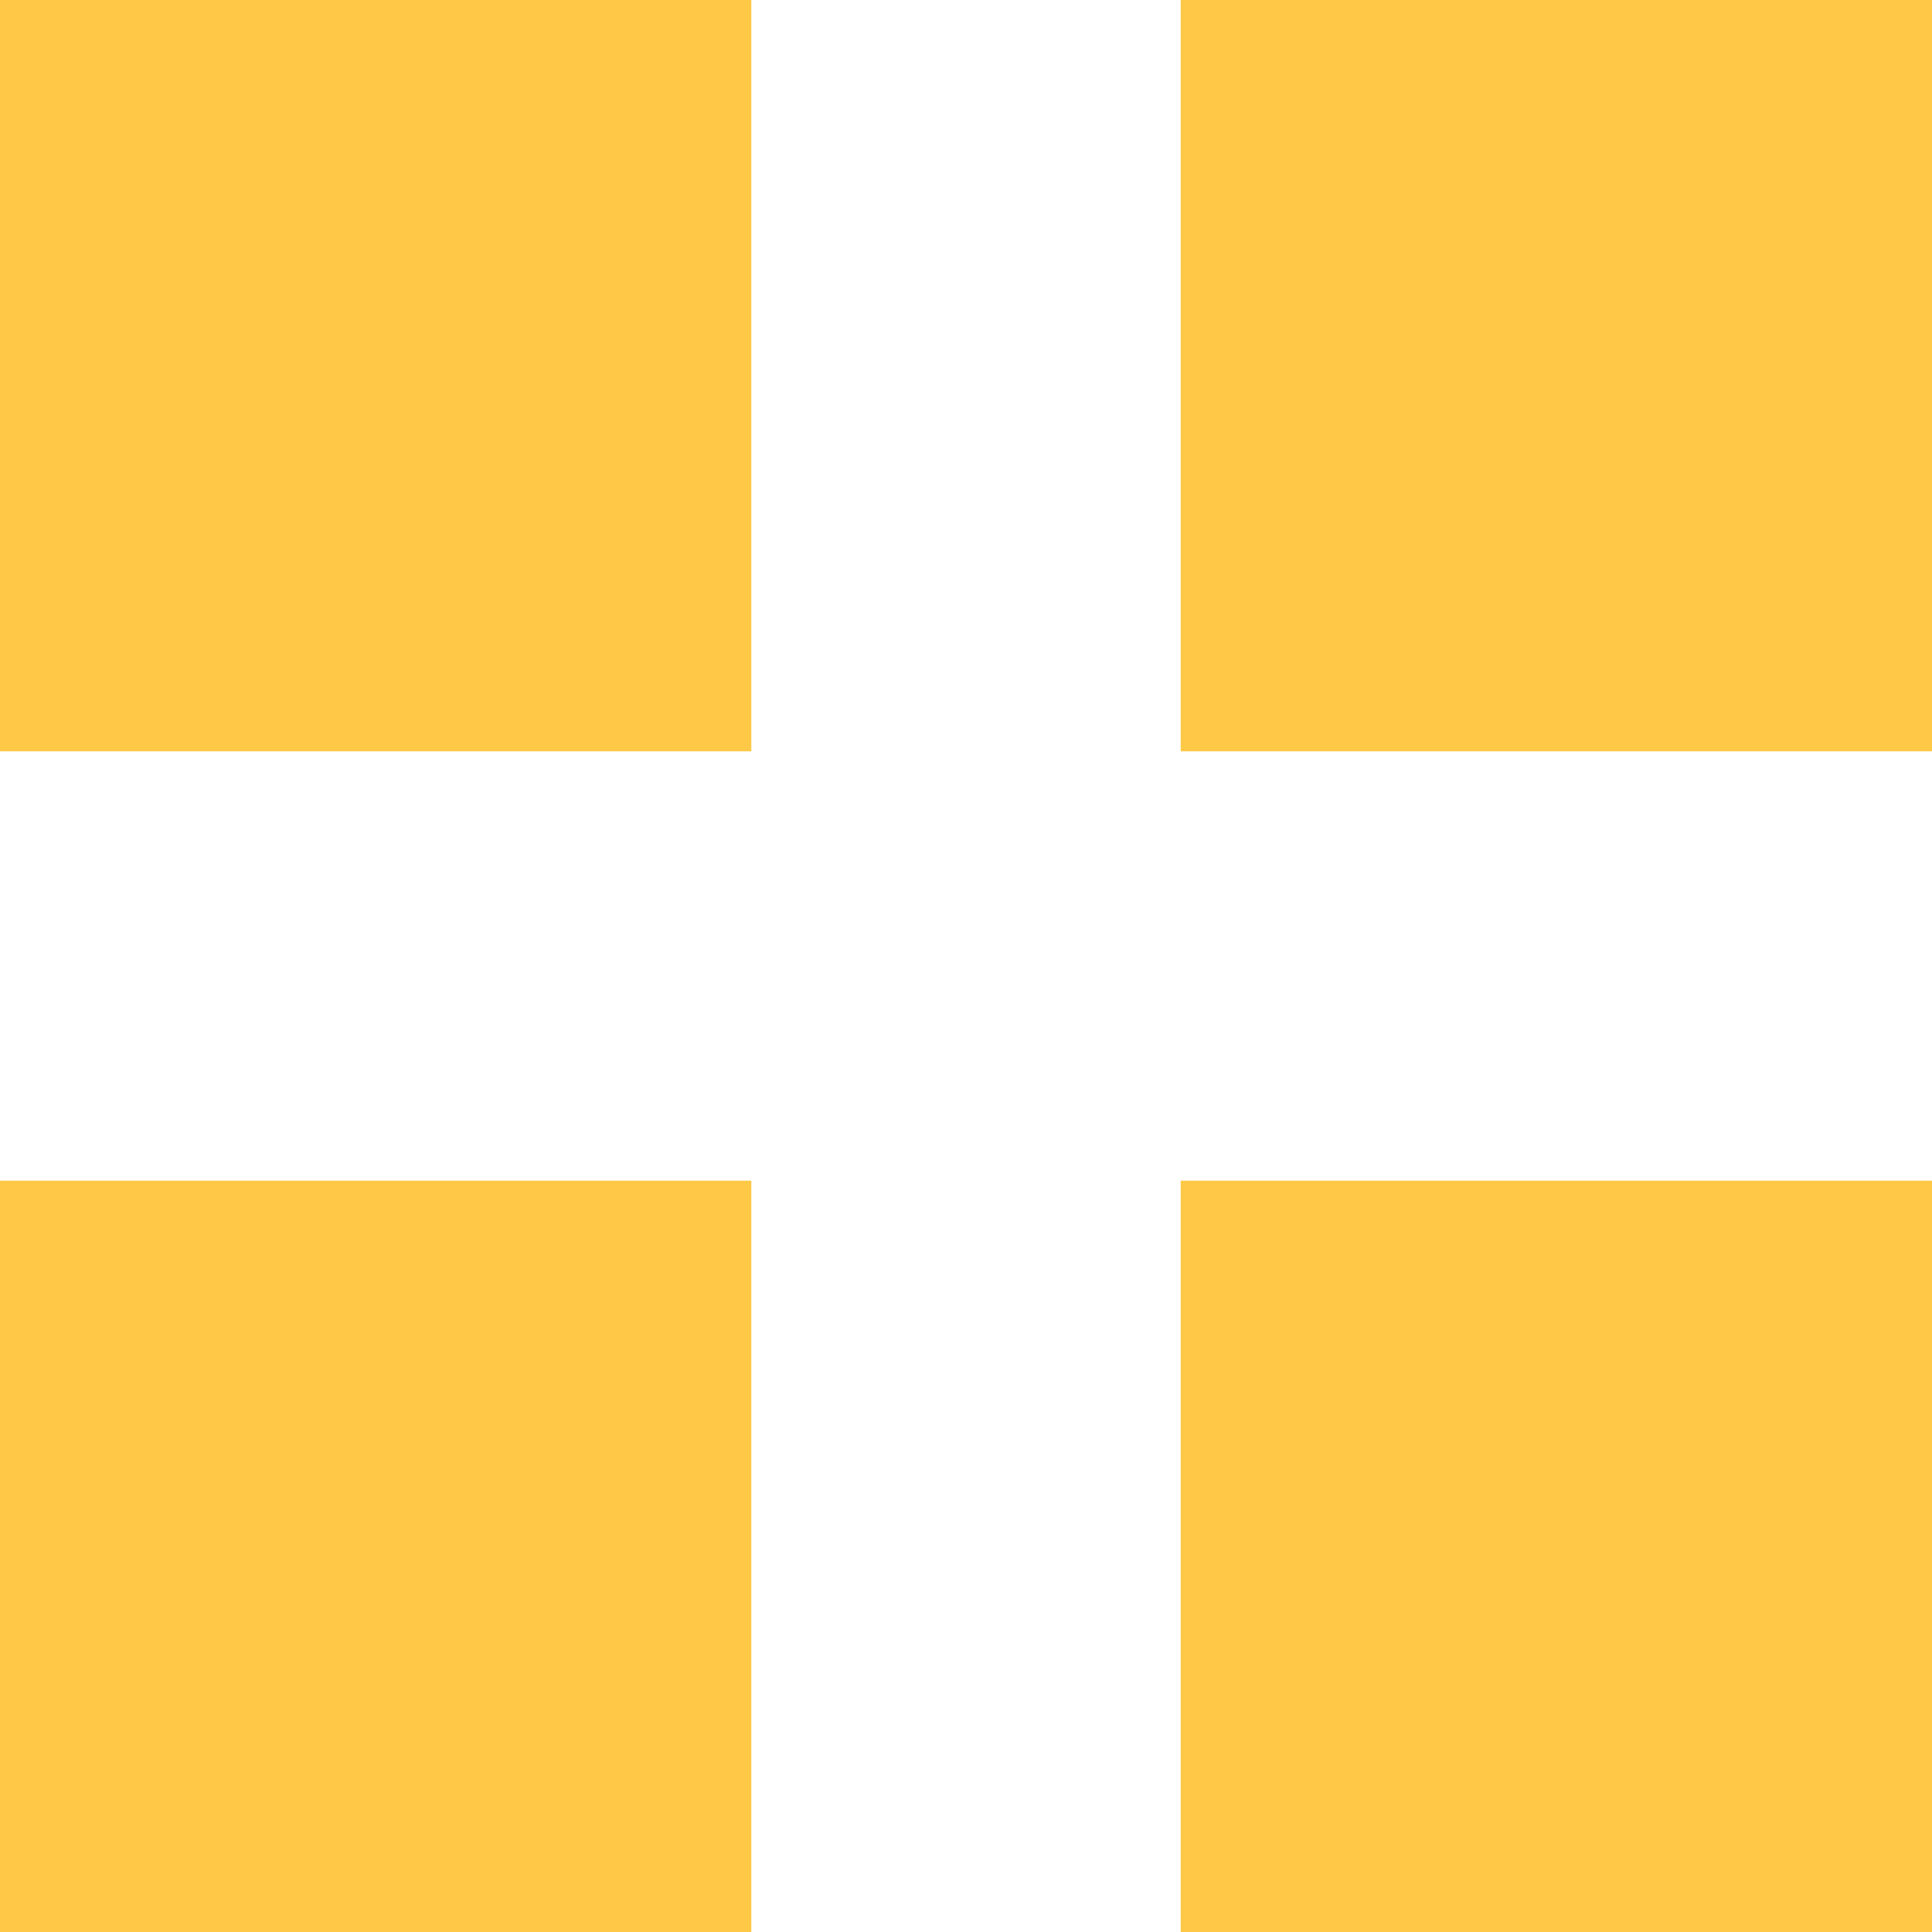<svg xmlns="http://www.w3.org/2000/svg" width="73.883" height="73.883" viewBox="0 0 73.883 73.883">
  <g id="Icon_feather-grid" data-name="Icon feather-grid" transform="translate(-4.5 -4.5)">
    <path id="Path_1" data-name="Path 1" d="M4.5,4.5H33.232V33.232H4.5Z" fill="#ffc947"/>
    <path id="Path_2" data-name="Path 2" d="M21,4.5H49.732V33.232H21Z" transform="translate(28.651)" fill="#ffc947"/>
    <path id="Path_3" data-name="Path 3" d="M21,21H49.732V49.732H21Z" transform="translate(28.651 28.651)" fill="#ffc947"/>
    <path id="Path_4" data-name="Path 4" d="M4.5,21H33.232V49.732H4.5Z" transform="translate(0 28.651)" fill="#ffc947"/>
  </g>
</svg>
